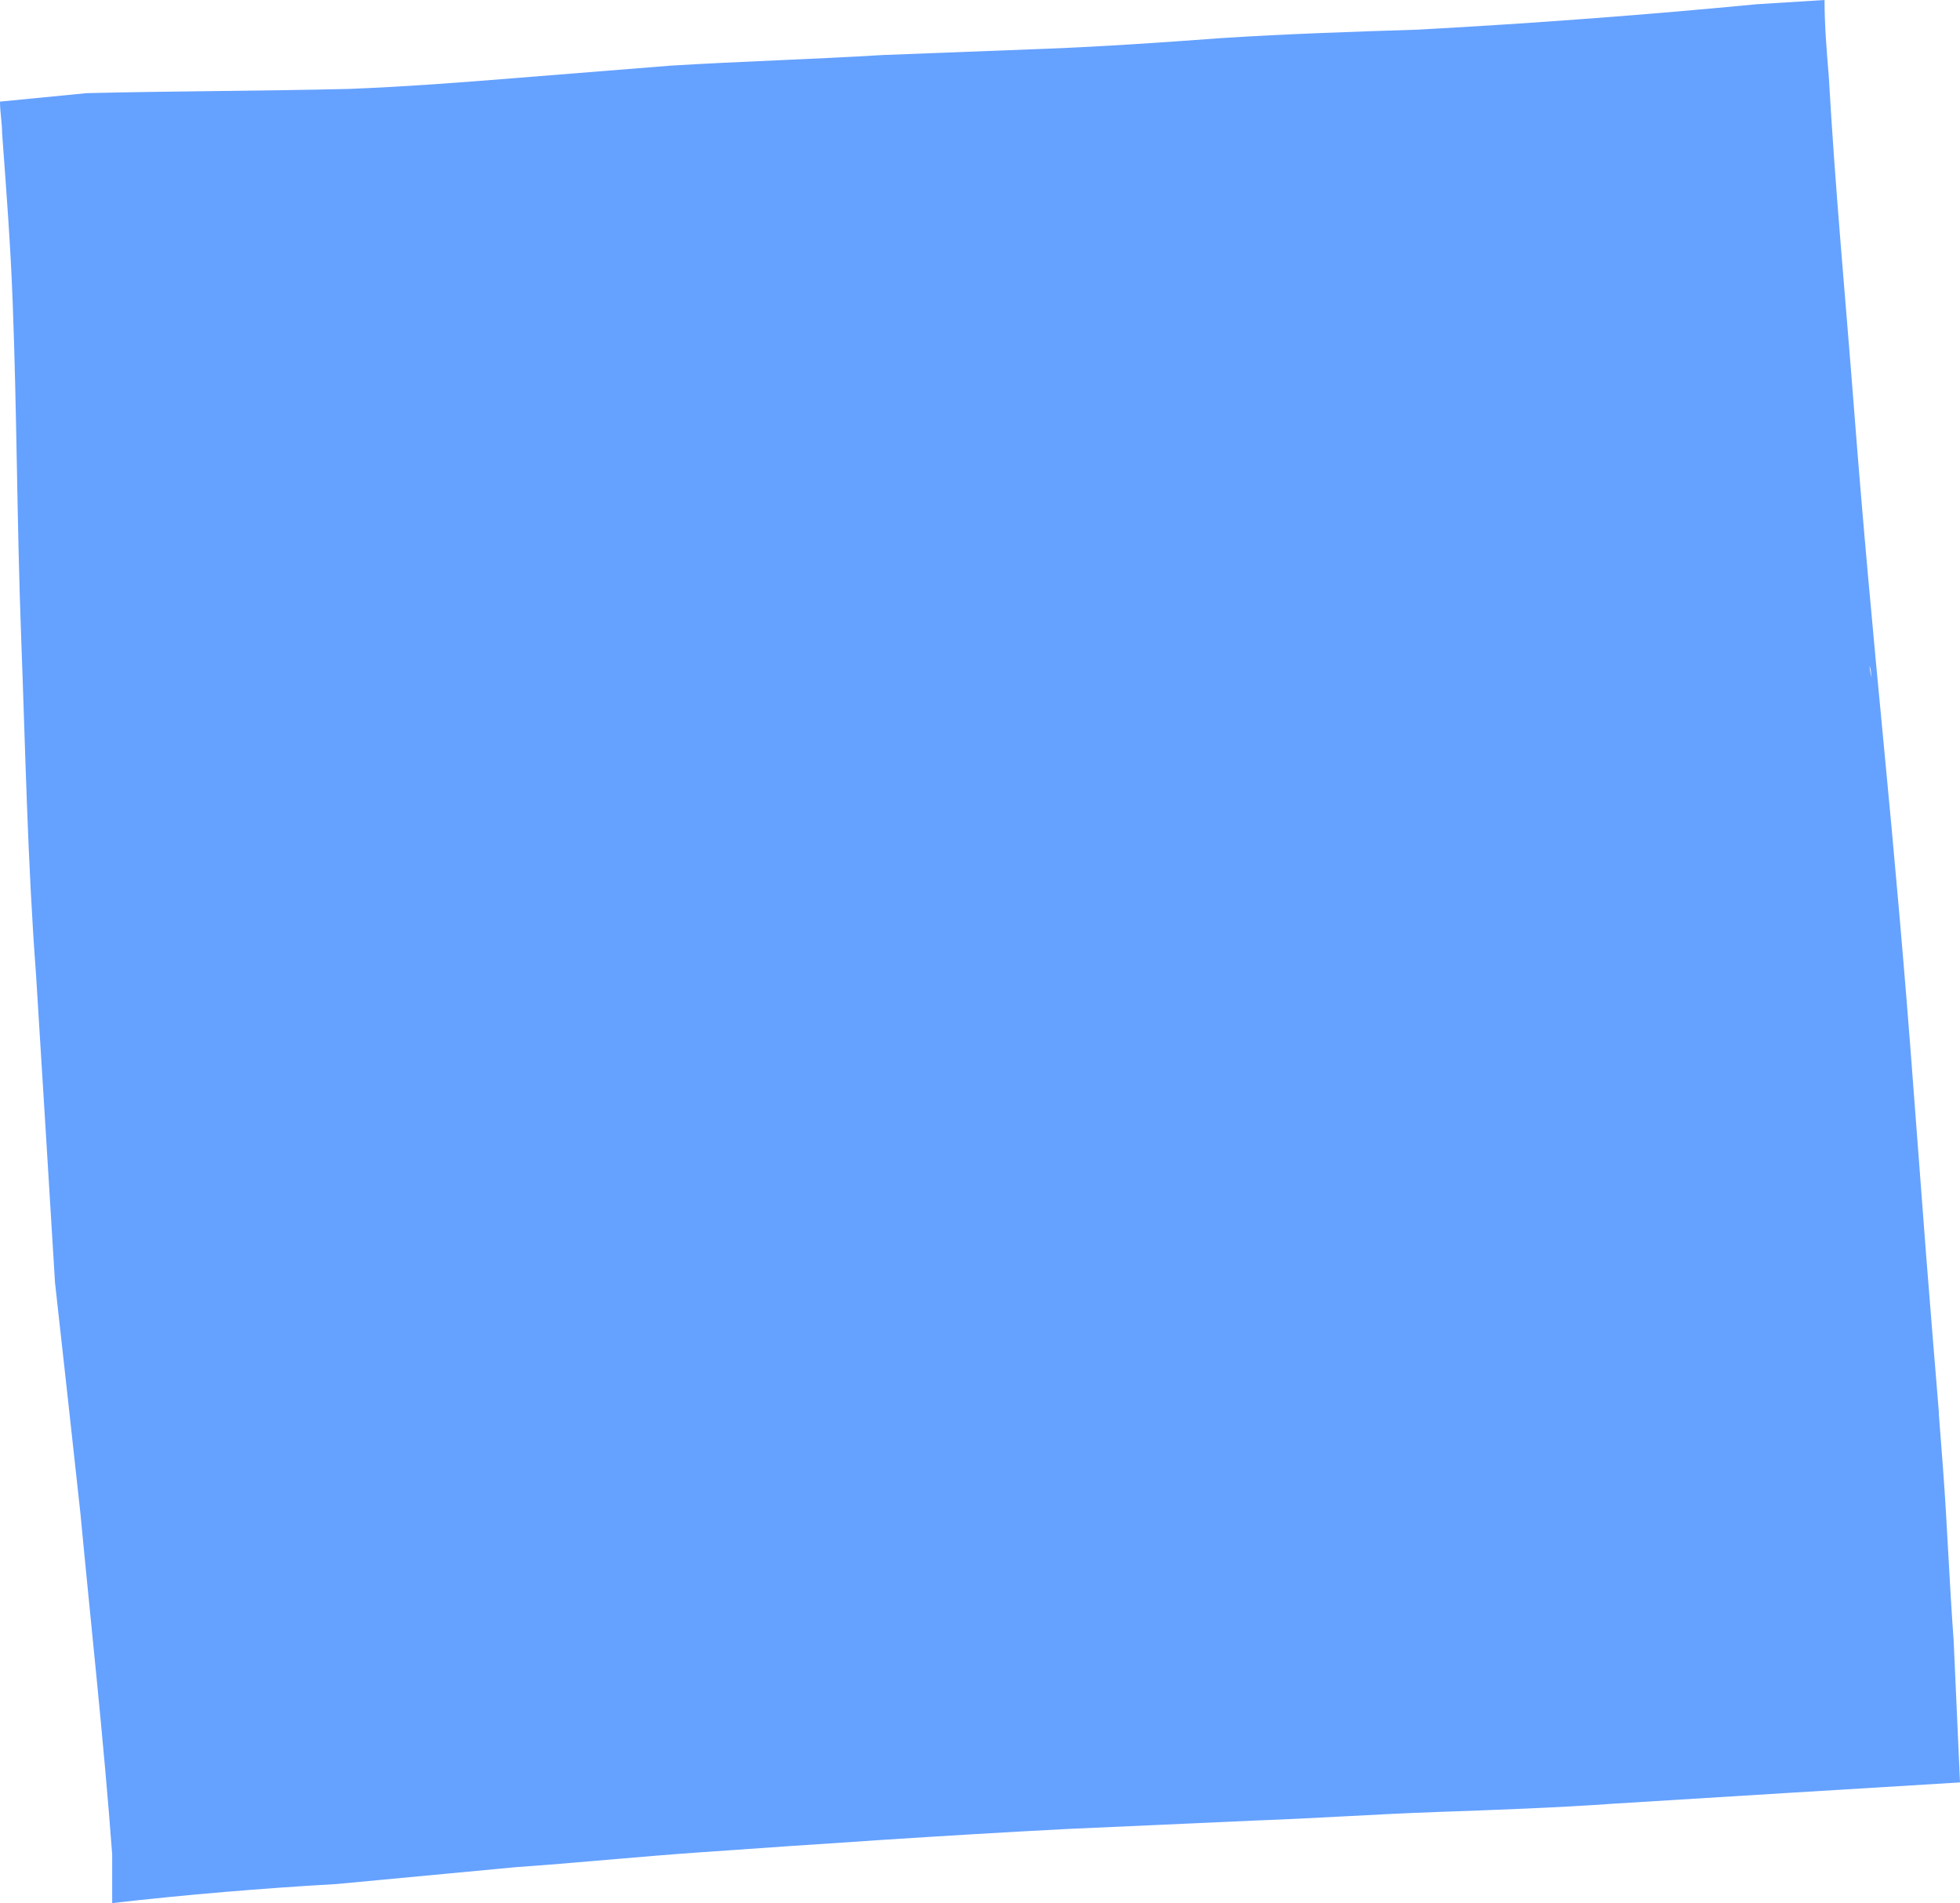 <?xml version="1.0" encoding="UTF-8" standalone="no"?><svg xmlns="http://www.w3.org/2000/svg" xmlns:xlink="http://www.w3.org/1999/xlink" fill="#000000" height="89.9" preserveAspectRatio="xMidYMid meet" version="1" viewBox="0.0 0.0 92.6 89.9" width="92.6" zoomAndPan="magnify"><g id="change1_1"><path d="M88.4,32c0-0.2,0-0.4-0.1-0.6v-0.1L88.4,32z M5.3,89.7c0-0.1,0-0.2,0-0.4C5.3,89.4,5.3,89.5,5.3,89.7 c0-0.3,0-0.4,0-0.6s0-0.4,0-0.6v0.3v-0.3c0-0.1,0-0.1,0-0.2v-0.1c0,0,0-0.1,0-0.1l0,0l0,0V88c0-0.1,0-0.2,0-0.2v0.1l0,0 c0-0.1,0-0.2,0-0.3c-0.4-5.4-1-10.8-1.5-16.1C3.4,67.8,3,64.2,2.6,60.6C2.3,55.7,2,50.8,1.7,46C1.3,40.7,1.2,35.4,1,30.1 S0.8,19.5,0.6,14.3c-0.1-2.7-0.3-5.3-0.5-8c0-0.5-0.1-1-0.1-1.5l4.1-0.4c4.2-0.1,8.3-0.1,12.4-0.2c2.6-0.1,5.2-0.3,7.7-0.5 s5-0.4,7.5-0.6c3.3-0.2,6.7-0.3,10-0.5c2.6-0.1,5.2-0.2,7.8-0.3s5.5-0.3,8.2-0.5c3.1-0.2,6.2-0.3,9.3-0.4C72.5,1.1,77.8,0.7,83,0.2 L86.2,0c0,1.2,0.1,2.4,0.2,3.6c0.3,5.3,0.8,10.6,1.2,15.8S88.5,30,89,35.2s1,10.8,1.4,16.2l0.6,7.9c0.2,2.5,0.4,5,0.6,7.4v-0.1 c0,0,0,0.1,0,0.2l0,0l0,0l0,0l0.2,2.6v-0.1c0,0,0,0.1,0,0.1l0,0l0,0c0.2,2.7,0.3,5.4,0.5,8.1c0.1,2.2,0.2,4.4,0.3,6.7l-8.2,0.5 l-8.1,0.5c-2.8,0.2-5.7,0.3-8.5,0.4s-5.7,0.3-8.5,0.4l-8.9,0.4c-5.8,0.3-11.6,0.7-17.3,1.1c-2.9,0.2-5.8,0.5-8.7,0.7L15.9,89l0,0 c-3.5,0.2-7.1,0.5-10.6,0.9C5.3,89.8,5.3,89.8,5.3,89.7z" fill="#65a1ff"/></g></svg>